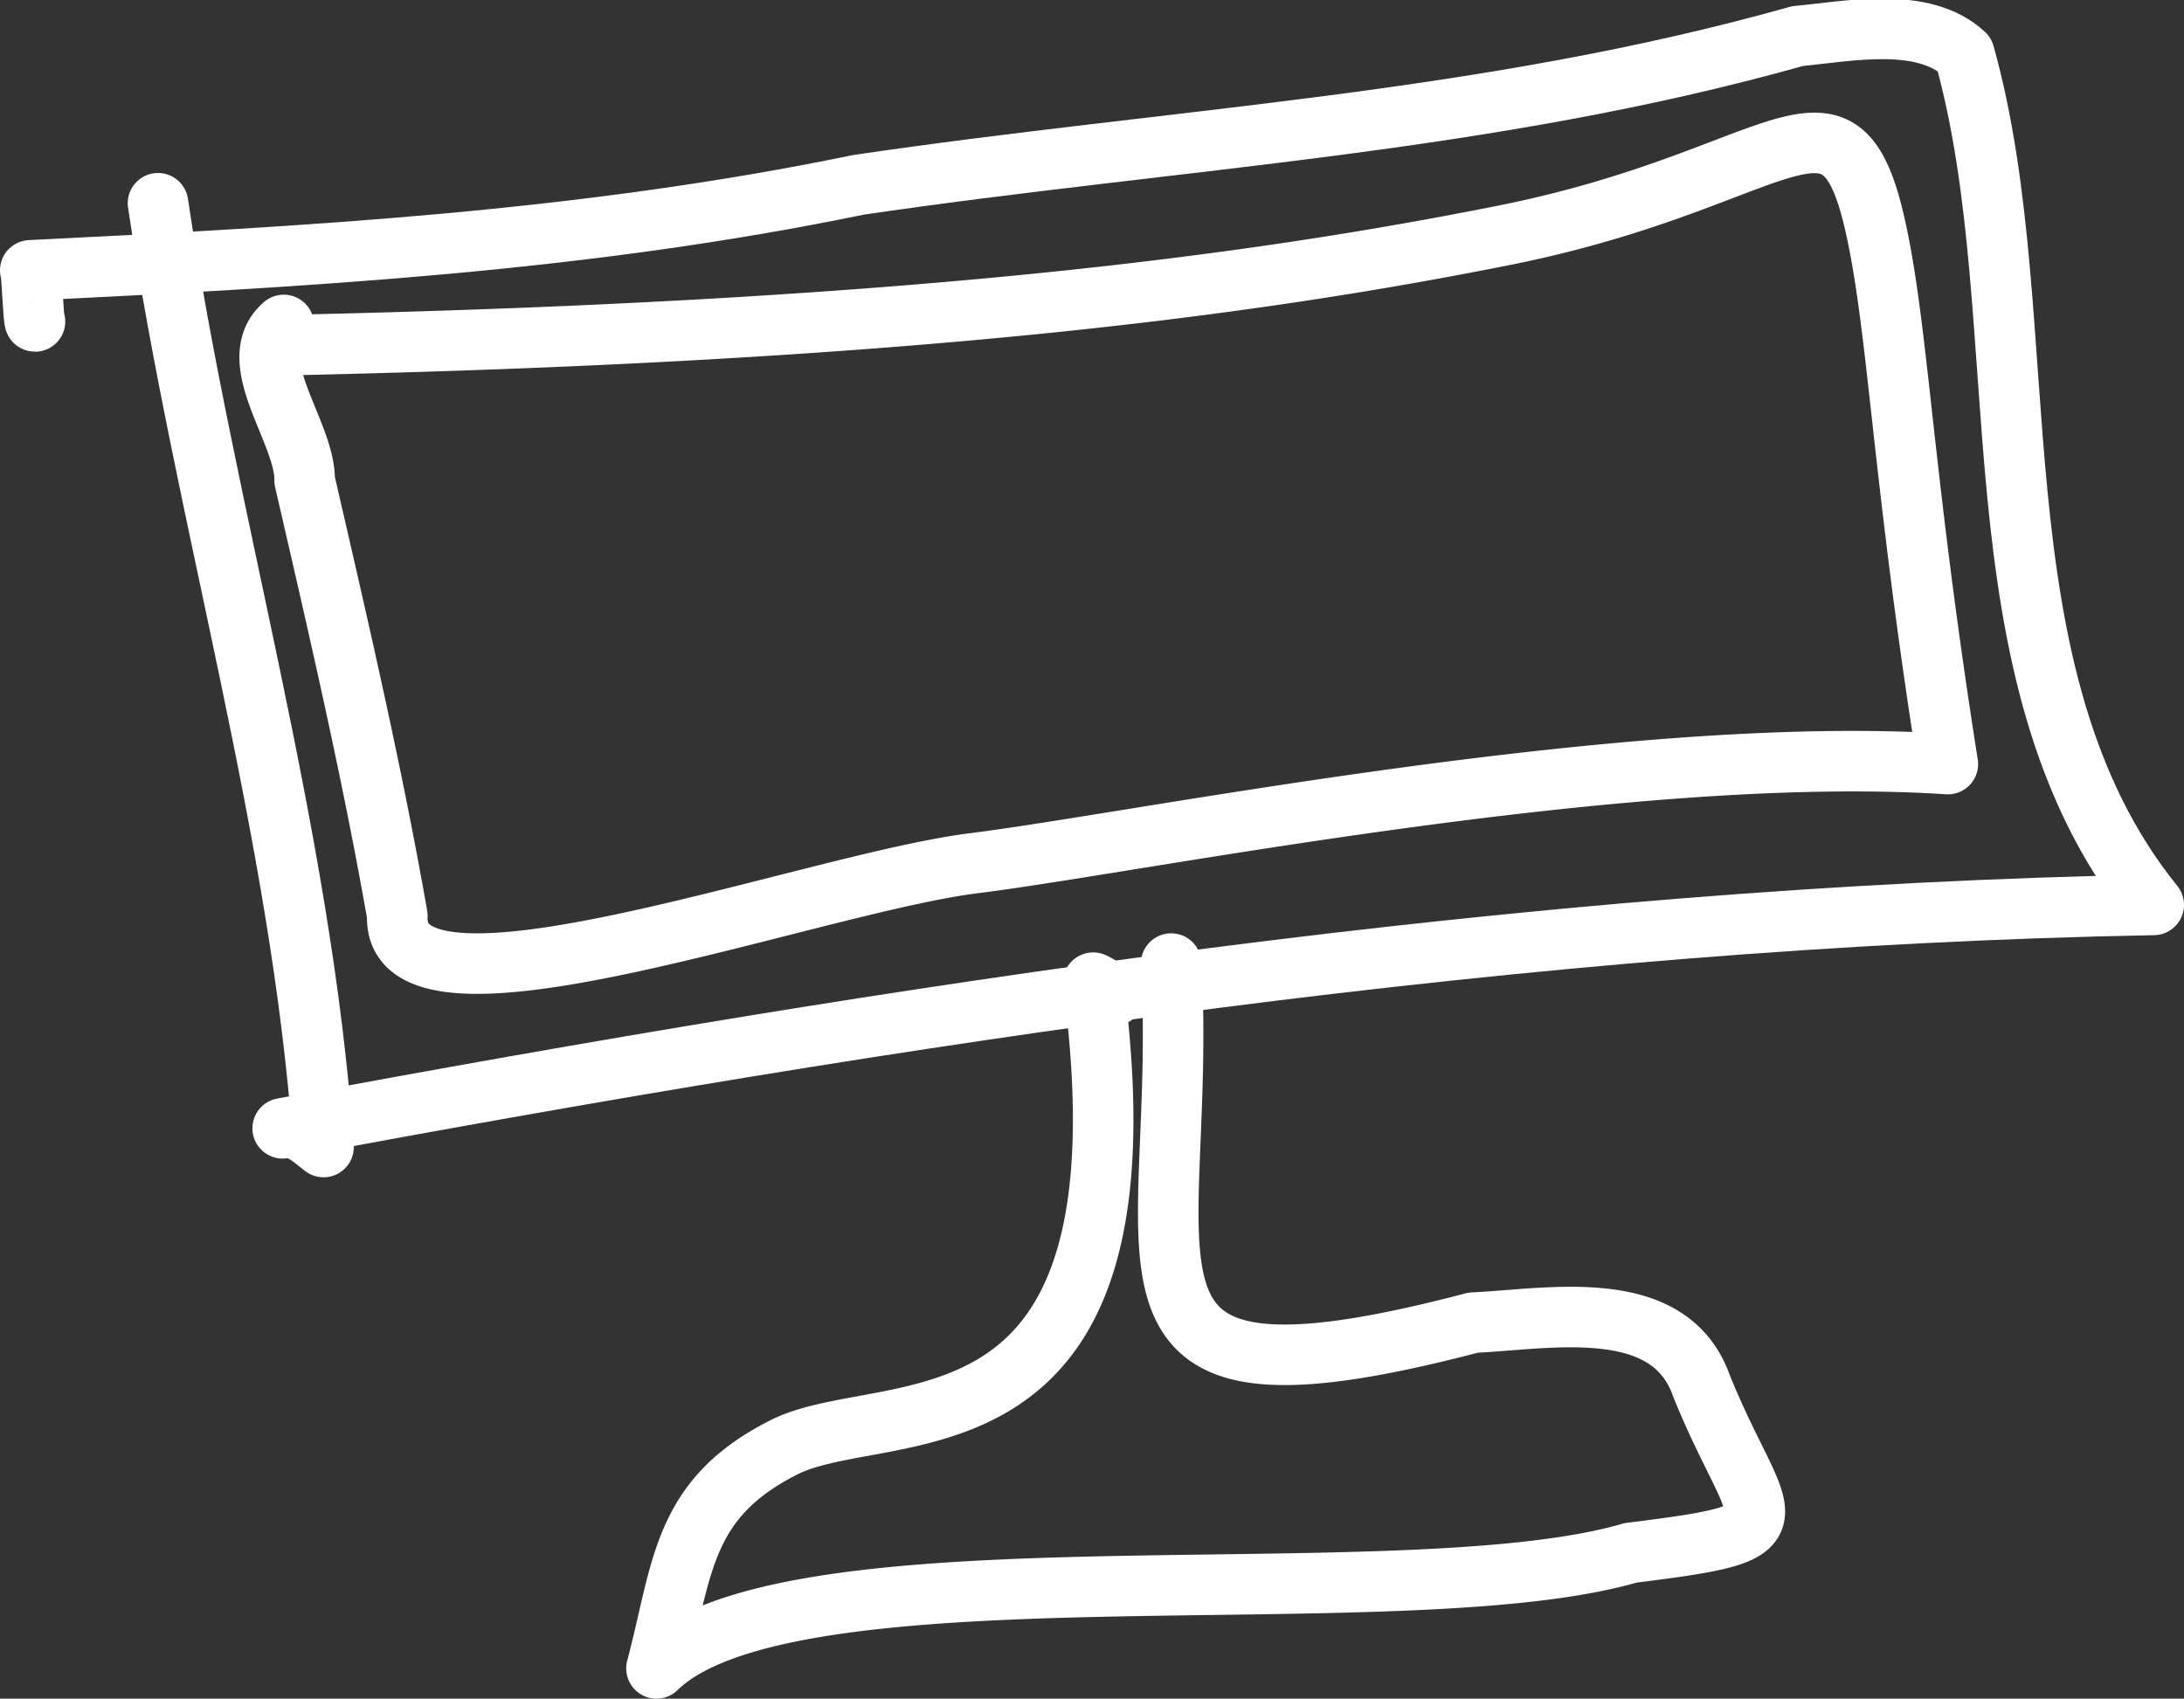 <?xml version="1.0" encoding="utf-8"?>
<!-- Generator: Adobe Illustrator 16.0.0, SVG Export Plug-In . SVG Version: 6.00 Build 0)  -->
<svg xmlns="http://www.w3.org/2000/svg" width="72.155" height="56.125" viewBox="0 0 72.155 56.125">
  <rect x="0" y="0" width="72.155" height="56.125" fill="#333333" stroke="none"/>
  <g id="Group_327" data-name="Group 327" transform="translate(1 0.954)">
    <path id="Path_794" data-name="Path 794" d="M16.265,205.034c-1.37,1.181.722,3.56.689,5.135,1.1,4.773,2.222,9.586,3.063,14.385-.192,4.133,13.642-1.064,19.052-1.736s21.541-3.971,32.174-3.275c-1.445-9.14-1.616-13.89-2.292-17.283-1.211-6.084-2.874-2.084-12.369-.188-8.386,1.674-19.8,3.2-40.484,3.634a.7.7,0,0,0,.415-.24" transform="translate(-7.89 -195.251)" fill="none" stroke="#fff" stroke-linecap="round" stroke-linejoin="round" stroke-miterlimit="10" stroke-width="2"/>
    <path id="Path_795" data-name="Path 795" d="M12.909,201.176c1.549,10.391,4.748,20.8,5.469,31.184-.4-.306-.786-.71-1.35-.618,20.391-3.792,41.125-7,61.816-7.382-6.164-7.633-3.768-19.237-6.256-28.113-1.366-1.269-3.831-.75-5.51-.594-10.27,2.894-20.523,3.367-31.03,4.916-9.1,1.88-18.229,2.376-27.359,2.824.052,0,.1,1.692.156,1.69" transform="translate(-8.689 -195.415)" fill="none" stroke="#fff" stroke-linecap="round" stroke-linejoin="round" stroke-miterlimit="10" stroke-width="2"/>
    <path id="Path_796" data-name="Path 796" d="M42.38,224.467a2.818,2.818,0,0,0-.663-.44c2.15,16.242-6.8,13.635-10.209,15.349s-3.346,4.024-4.219,7.308c4.43-4.335,24.656-1.616,32.185-3.818,5.923-.731,4.226-.832,2.333-5.533-1.067-2.993-5.015-2.189-7.532-2.073-13.223,3.465-9.409-1.81-9.982-11.863v.151" transform="translate(-6.6 -192.513)" fill="none" stroke="#fff" stroke-linecap="round" stroke-linejoin="round" stroke-miterlimit="10" stroke-width="2"/>
  </g>
</svg>
